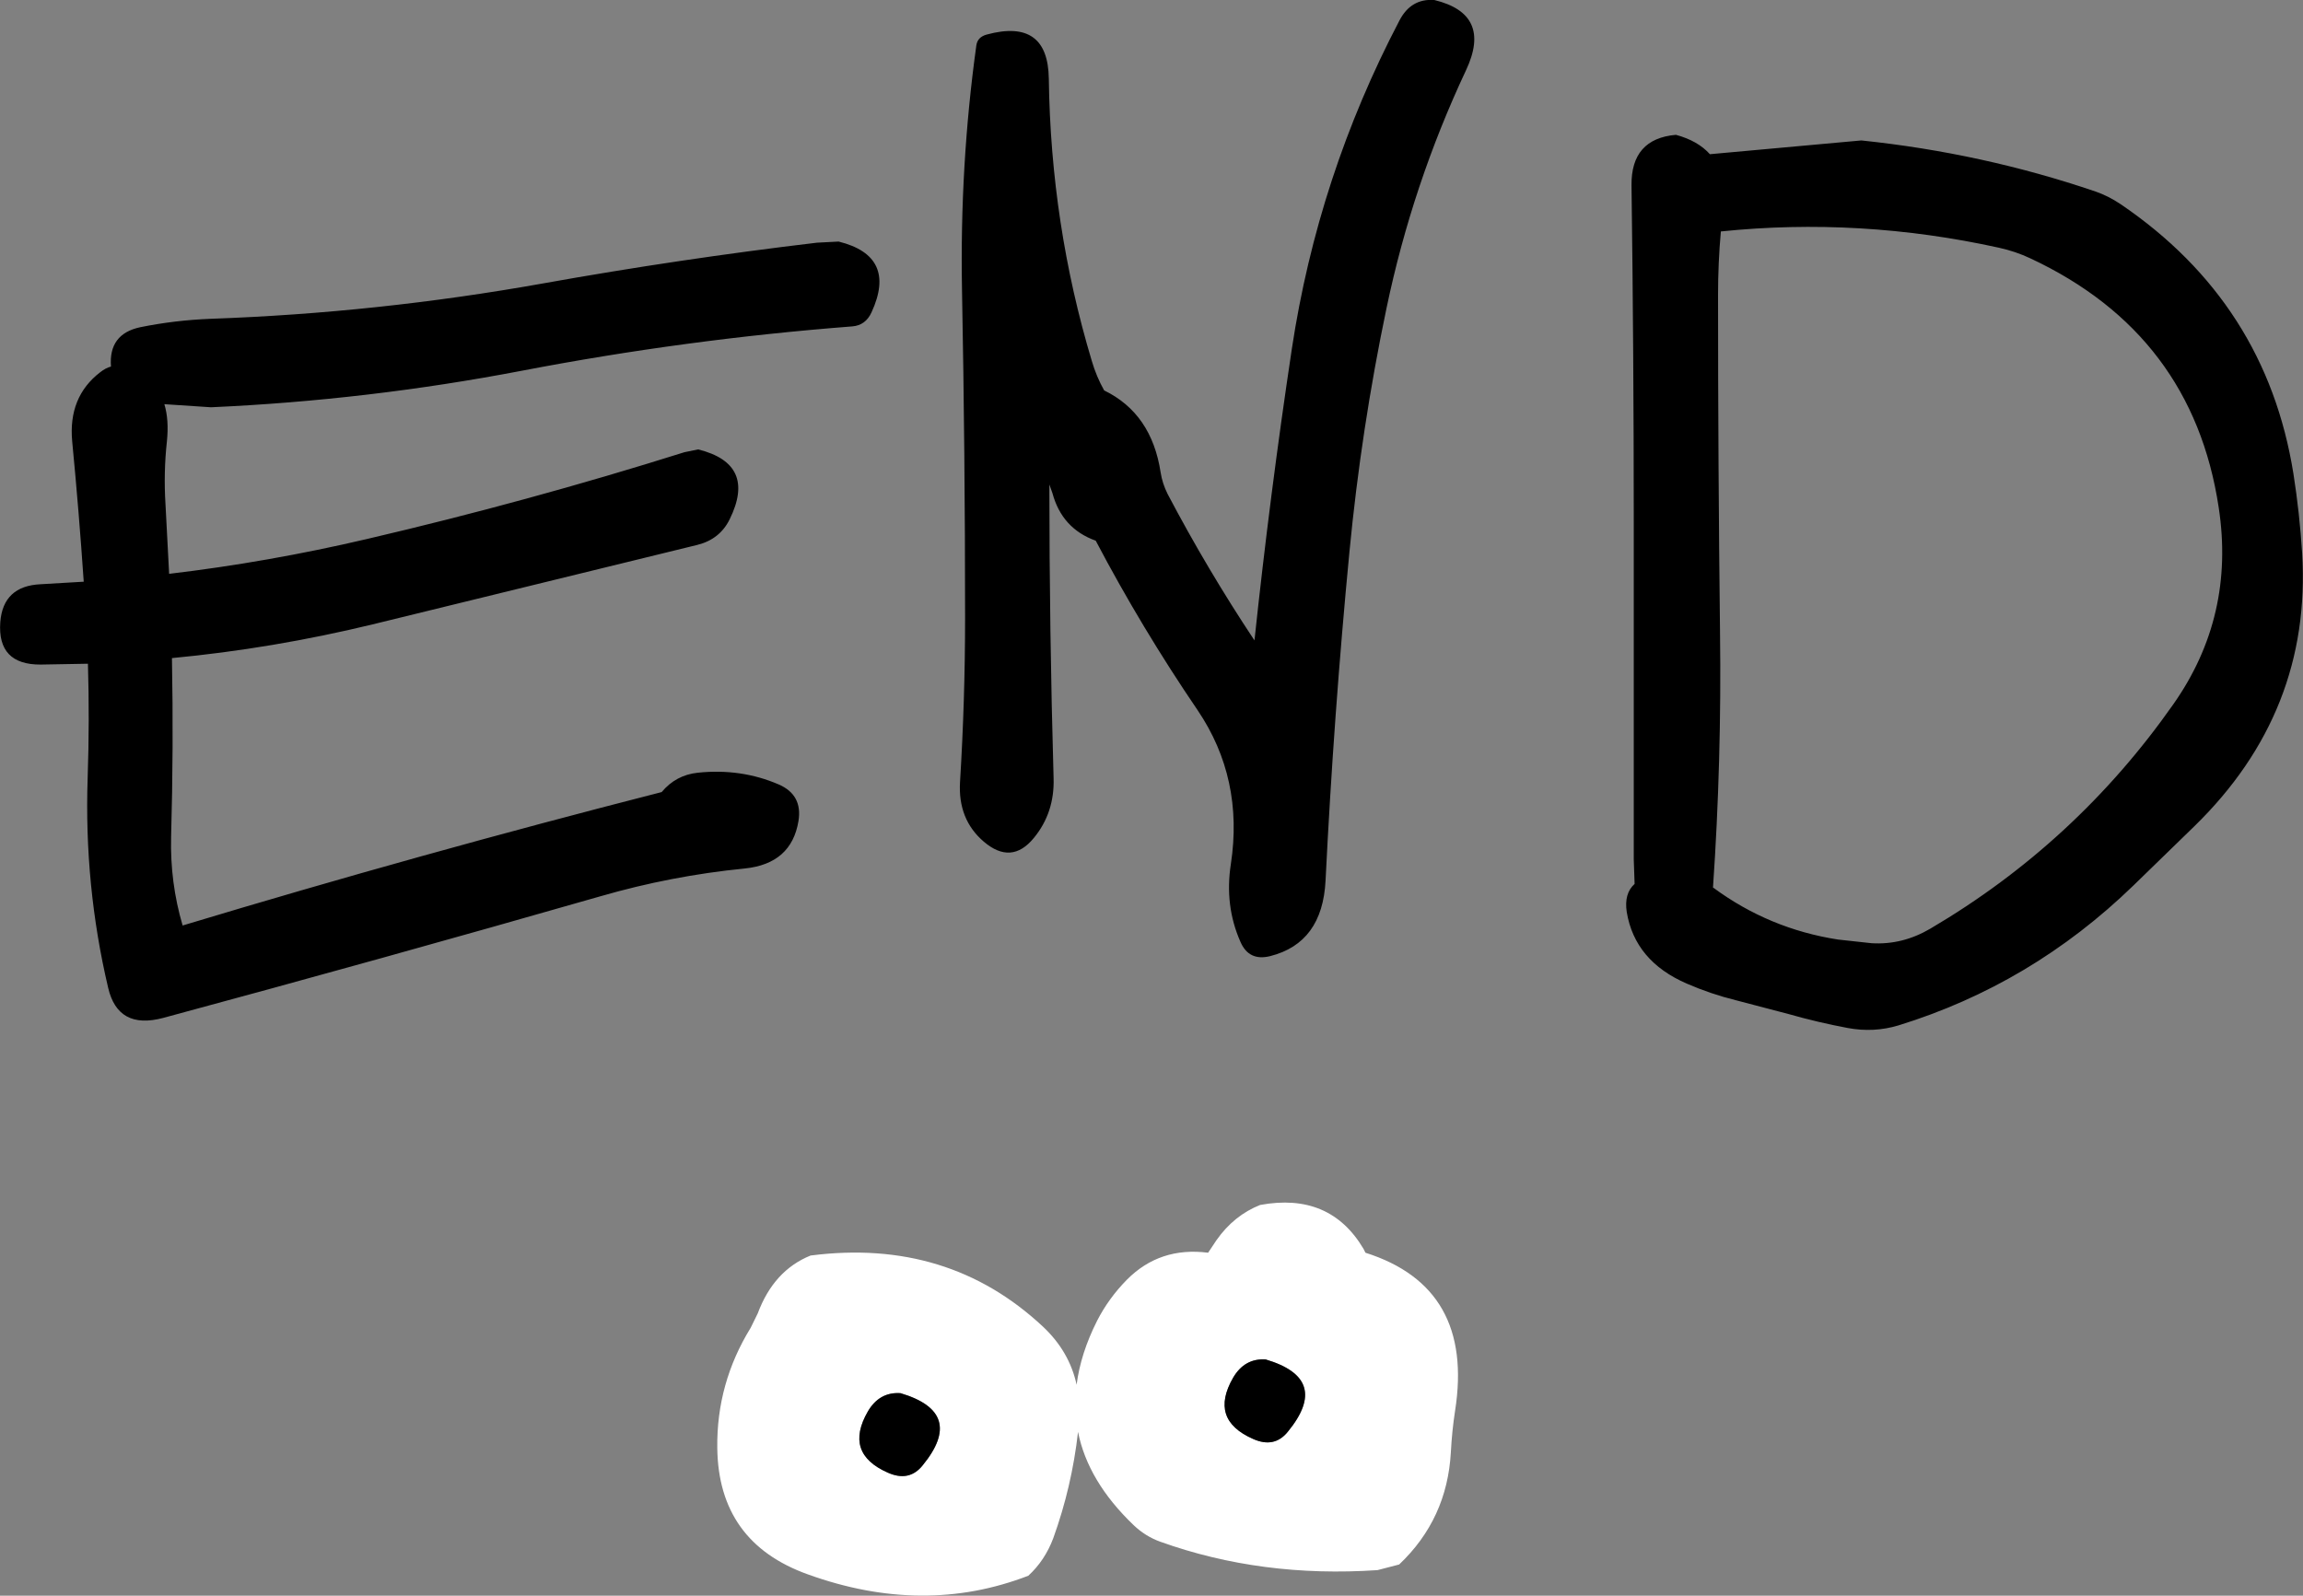 <?xml version="1.0" encoding="UTF-8" standalone="no"?>
<svg xmlns:xlink="http://www.w3.org/1999/xlink" height="284.05px" width="409.85px" xmlns="http://www.w3.org/2000/svg">
  <rect width="100%" height="100%" fill="#808080" stroke="none"/>
  <g transform="matrix(1.0, 0.0, 0.0, 1.0, -78.75, -35.5)">
    <path d="M336.95 294.0 Q336.3 305.9 327.75 314.0 L323.9 315.0 Q303.25 316.4 285.25 309.95 282.6 309.0 280.5 307.0 272.35 299.2 270.6 290.4 269.5 300.15 266.2 309.3 264.7 313.3 261.75 316.0 243.1 323.2 222.5 315.75 206.6 310.05 206.4 293.25 206.25 281.75 212.35 271.85 L213.6 269.3 Q216.45 261.65 223.0 259.0 247.45 255.85 264.35 271.65 269.05 276.05 270.35 282.0 271.05 276.45 274.0 270.6 276.05 266.6 279.3 263.3 285.15 257.4 293.75 258.5 L295.25 256.25 Q298.35 251.85 303.0 250.0 315.4 247.7 321.4 257.8 L321.75 258.5 Q341.15 264.65 337.7 286.65 337.15 290.2 336.95 294.0 M239.0 283.5 Q235.25 283.25 233.2 286.75 228.9 294.2 236.75 297.65 240.55 299.35 242.95 296.35 250.65 286.95 239.0 283.5 M301.75 291.65 Q305.55 293.35 307.95 290.35 315.65 280.95 304.0 277.5 300.25 277.25 298.2 280.75 293.9 288.2 301.75 291.65" fill="#ffffff" fill-rule="evenodd" stroke="none"/>
    <path d="M488.45 134.0 Q490.15 162.2 469.3 182.55 L458.4 193.15 Q440.25 210.75 416.55 218.05 412.2 219.35 407.6 218.5 402.25 217.5 397.0 216.0 L387.65 213.55 Q383.2 212.45 378.95 210.6 369.7 206.6 368.25 197.85 367.75 194.55 369.65 192.85 L369.5 188.5 369.5 128.5 Q369.5 98.5 369.1 68.5 369.0 60.2 377.0 59.5 380.9 60.55 383.05 62.95 L410.0 60.5 Q431.6 62.75 451.7 69.6 454.0 70.4 456.15 71.85 482.05 89.45 486.9 119.85 488.0 126.85 488.45 134.0 M434.5 79.6 Q409.75 74.15 385.0 76.7 384.5 82.3 384.5 88.0 384.5 118.0 384.85 148.0 385.15 170.95 383.6 193.5 L383.7 193.55 Q393.6 200.85 405.85 202.75 L411.8 203.4 Q417.3 203.75 422.3 200.8 448.2 185.55 465.5 160.9 476.55 145.2 473.6 125.85 468.95 95.0 440.1 81.5 437.45 80.25 434.5 79.6 M339.65 48.0 Q330.1 68.35 325.5 90.35 321.0 111.85 318.9 133.75 316.1 162.9 314.65 192.25 314.1 203.35 304.8 205.7 301.0 206.65 299.5 203.15 296.65 196.7 297.8 189.3 300.1 174.1 291.9 161.95 281.9 147.25 273.75 131.75 267.75 129.6 266.05 123.3 L265.5 121.75 Q265.5 147.85 266.25 174.0 266.45 180.15 262.75 184.65 258.75 189.55 253.8 185.3 249.2 181.35 249.6 174.7 250.5 160.1 250.5 145.5 250.5 116.25 249.95 87.0 249.55 64.9 252.5 43.6 252.7 42.1 254.35 41.65 265.25 38.7 265.4 49.5 265.75 75.45 273.05 99.75 273.85 102.5 275.25 105.0 283.7 109.1 285.3 119.6 285.6 121.55 286.55 123.45 293.6 136.85 302.0 149.5 304.75 123.55 308.65 97.6 313.3 66.85 327.8 39.15 329.85 35.2 334.0 35.5 344.35 38.0 339.65 48.0 M233.85 91.1 Q232.8 93.4 230.45 93.6 200.75 95.9 171.6 101.5 144.15 106.75 116.3 108.0 L108.0 107.45 Q108.85 110.25 108.45 114.1 107.85 119.6 108.2 125.25 L108.85 137.65 Q126.55 135.55 144.05 131.45 172.75 124.75 200.55 116.0 L203.0 115.5 Q213.45 118.1 208.6 127.95 206.85 131.5 202.85 132.5 L145.05 146.65 Q127.3 150.95 109.35 152.65 109.65 168.5 109.2 184.5 109.0 192.6 111.25 200.25 153.5 187.5 196.5 176.5 199.05 173.45 202.95 173.05 210.65 172.25 217.35 175.15 221.6 177.0 220.85 181.65 219.6 189.25 211.3 190.1 198.2 191.4 185.6 195.05 146.7 206.2 107.8 216.7 99.75 218.85 98.0 211.35 93.7 193.1 94.35 174.0 94.7 163.75 94.4 153.65 L86.0 153.8 Q78.25 153.85 78.8 146.25 79.3 139.8 86.0 139.5 L93.65 139.05 Q92.8 126.55 91.6 114.1 90.85 106.15 96.6 101.75 97.55 101.0 98.5 100.75 98.05 94.95 103.7 93.75 109.85 92.5 116.25 92.25 146.0 91.2 175.4 85.95 199.7 81.6 224.15 78.7 L228.0 78.5 Q238.45 81.1 233.85 91.1 M301.75 291.65 Q293.9 288.2 298.2 280.75 300.25 277.25 304.0 277.5 315.65 280.95 307.95 290.35 305.55 293.35 301.75 291.65 M239.0 283.5 Q250.65 286.95 242.95 296.35 240.55 299.35 236.75 297.65 228.9 294.2 233.2 286.75 235.25 283.25 239.0 283.5" fill="#000000" fill-rule="evenodd" stroke="none"/>
  </g>
</svg>
